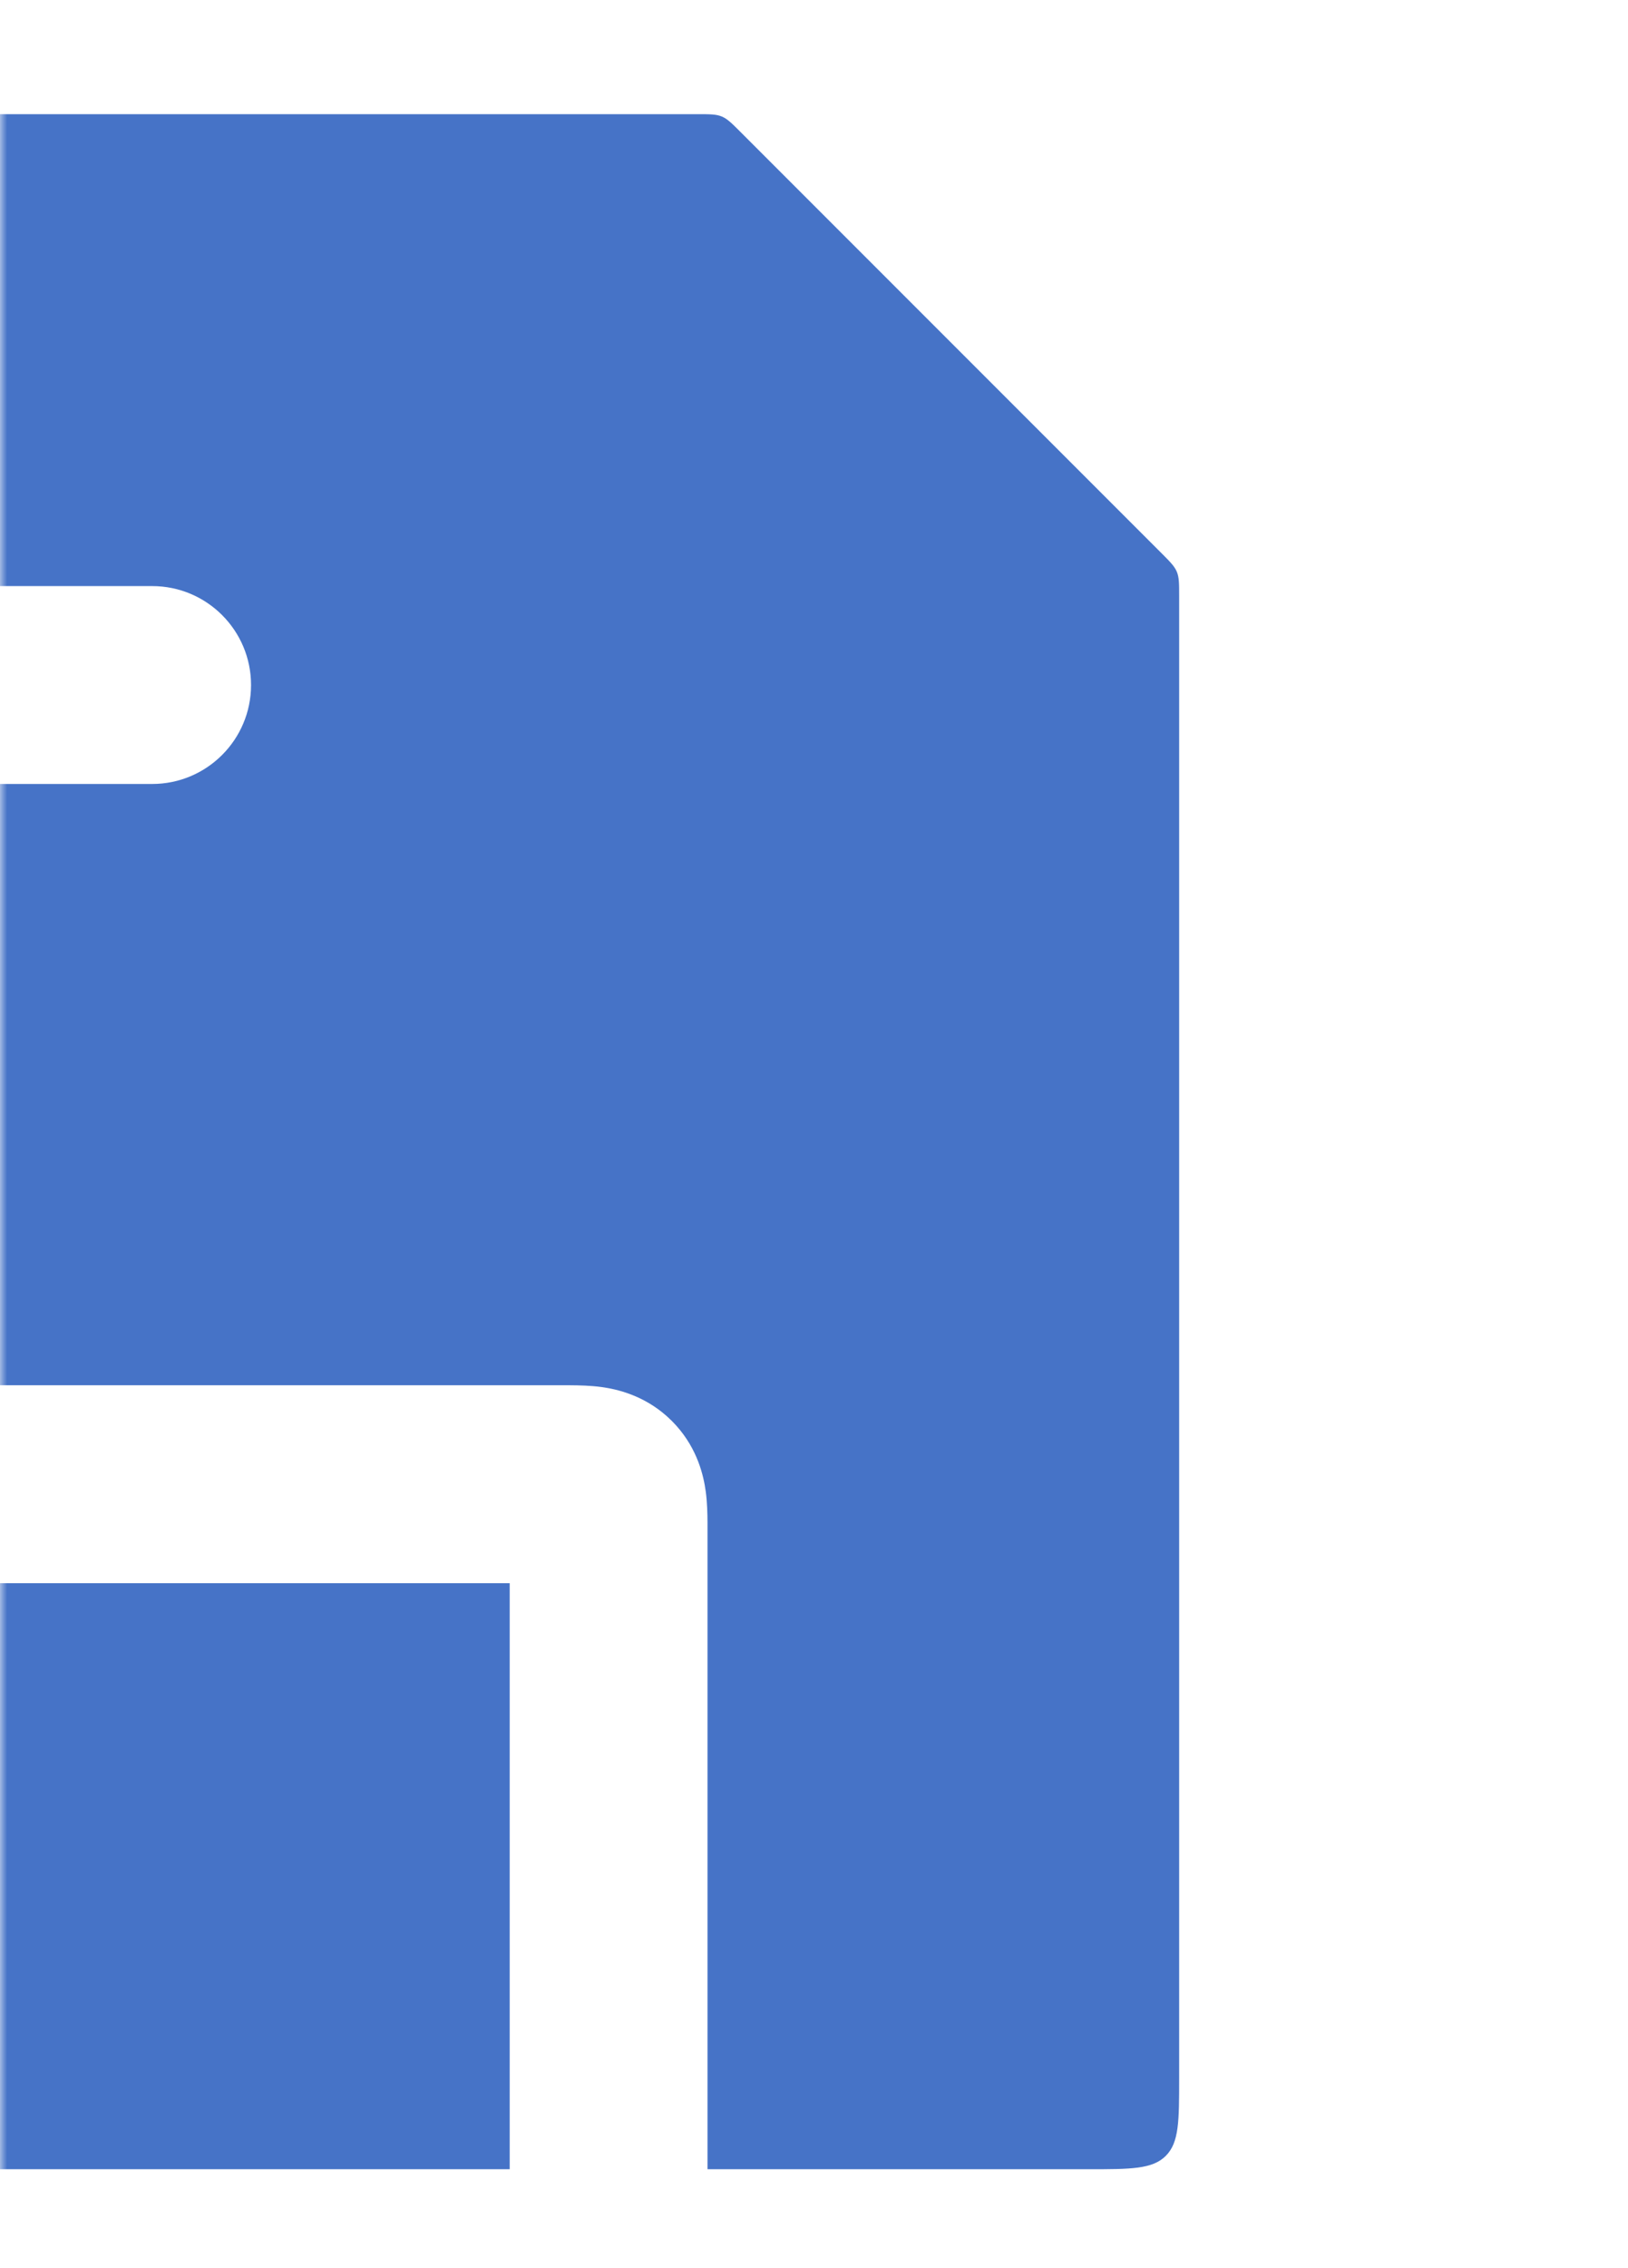 <?xml version="1.0" encoding="UTF-8"?> <svg xmlns="http://www.w3.org/2000/svg" viewBox="0 0 114.00 158.75" data-guides="{&quot;vertical&quot;:[],&quot;horizontal&quot;:[]}"><defs></defs><mask x="0" y="0" width="114" height="158.748" data-from-defs="true" maskUnits="userSpaceOnUse" maskContentUnits="userSpaceOnUse" id="tSvg18a53ff465f"><path fill="white" stroke="none" fill-opacity="1" stroke-width="1" stroke-opacity="1" width="107" height="149" id="tSvg7dca1f756f" title="Rectangle 1" d="M0 0C38 0 76 0 114 0C114 52.916 114 105.832 114 158.748C76 158.748 38 158.748 0 158.748C0 105.832 0 52.916 0 0Z" style="transform-origin: -6455px -4616.63px;"></path></mask><path fill="#4673c7" stroke="none" fill-opacity="1" stroke-width="1" stroke-opacity="1" mask="url(#tSvg18a53ff465f)" id="tSvg123275f59c4" title="Path 1" d="M48.842 7.991C49.712 7.991 50.148 7.991 50.54 8.153C50.931 8.315 51.24 8.623 51.856 9.239C61.678 19.061 71.5 28.883 81.322 38.705C81.937 39.321 82.246 39.629 82.408 40.021C82.57 40.412 82.57 40.848 82.57 41.719C82.57 76.289 82.57 110.86 82.57 145.43C82.57 148.443 82.57 149.949 81.634 150.886C80.698 151.822 79.191 151.822 76.178 151.822C67.299 151.822 58.421 151.822 49.542 151.822C49.542 136.736 49.542 121.65 49.542 106.563C49.54 105.967 49.523 105.152 49.421 104.399C49.27 103.271 48.839 101.433 47.356 99.778C47.253 99.668 47.149 99.559 47.046 99.449C46.936 99.346 46.827 99.243 46.717 99.139C45.062 97.656 43.224 97.226 42.097 97.074C41.344 96.973 40.528 96.956 39.932 96.953C17.75 96.953 -4.432 96.953 -26.615 96.953C-27.21 96.956 -28.026 96.973 -28.779 97.074C-29.907 97.226 -31.744 97.656 -33.399 99.139C-33.509 99.243 -33.619 99.346 -33.728 99.449C-35.464 101.184 -35.942 103.196 -36.104 104.399C-36.205 105.152 -36.222 105.967 -36.224 106.563C-36.224 121.65 -36.224 136.736 -36.224 151.822C-42.439 151.822 -48.654 151.822 -54.869 151.822C-57.883 151.822 -59.389 151.822 -60.325 150.886C-61.261 149.949 -61.262 148.443 -61.262 145.43C-61.262 101.748 -61.262 58.065 -61.262 14.383C-61.262 11.37 -61.261 9.863 -60.325 8.927C-59.389 7.991 -57.883 7.991 -54.869 7.991C-20.299 7.991 14.271 7.991 48.842 7.991ZM35.692 151.822C16.336 151.822 -3.019 151.822 -22.374 151.822C-22.374 138.149 -22.374 124.477 -22.374 110.804C-3.019 110.804 16.336 110.804 35.692 110.804C35.692 124.477 35.692 138.149 35.692 151.822ZM-29.299 41.019C-33.124 41.019 -36.224 44.119 -36.224 47.944C-36.224 51.769 -33.124 54.869 -29.299 54.869C-15.981 54.869 -2.664 54.869 10.654 54.869C14.479 54.869 17.579 51.769 17.579 47.944C17.579 44.119 14.479 41.019 10.654 41.019C-2.664 41.019 -15.981 41.019 -29.299 41.019Z"></path></svg> 